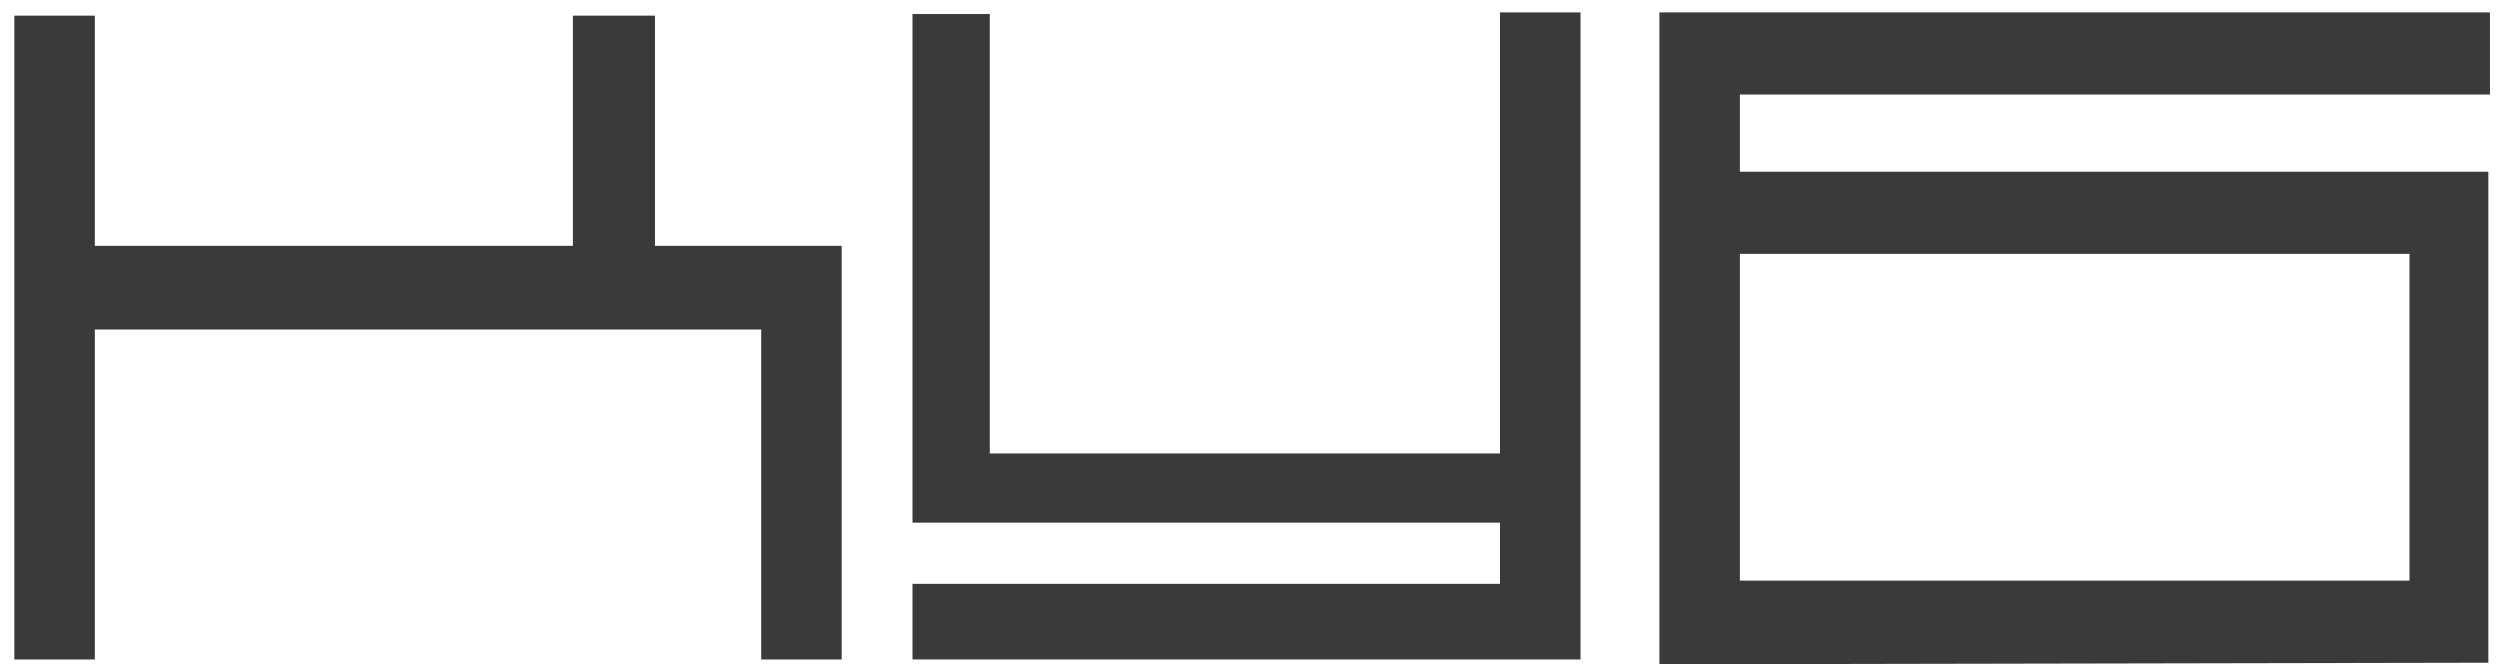 <svg width="143" height="38" viewBox="0 0 143 38" fill="none" xmlns="http://www.w3.org/2000/svg">
<path d="M85.801 25.937H56.615V0.802H52.195V29.896H85.801V33.395H52.195V37.722H90.405V0.71H85.801V25.937Z" fill="#3A3A3A"/>
<path d="M142.426 5.406V0.71H94.918V5.406V37.998L142.334 37.907V9.825H99.522V5.406H142.426ZM137.823 14.521V33.211H99.522V14.521H137.823Z" fill="#3A3A3A"/>
<path d="M39.03 14.061H37.464V0.895H32.769V5.406V14.061H5.424V0.895H0.82V37.723H5.424V18.848H43.541V37.723H48.145V14.061H43.633H39.03Z" fill="#3A3A3A"/>
</svg>
